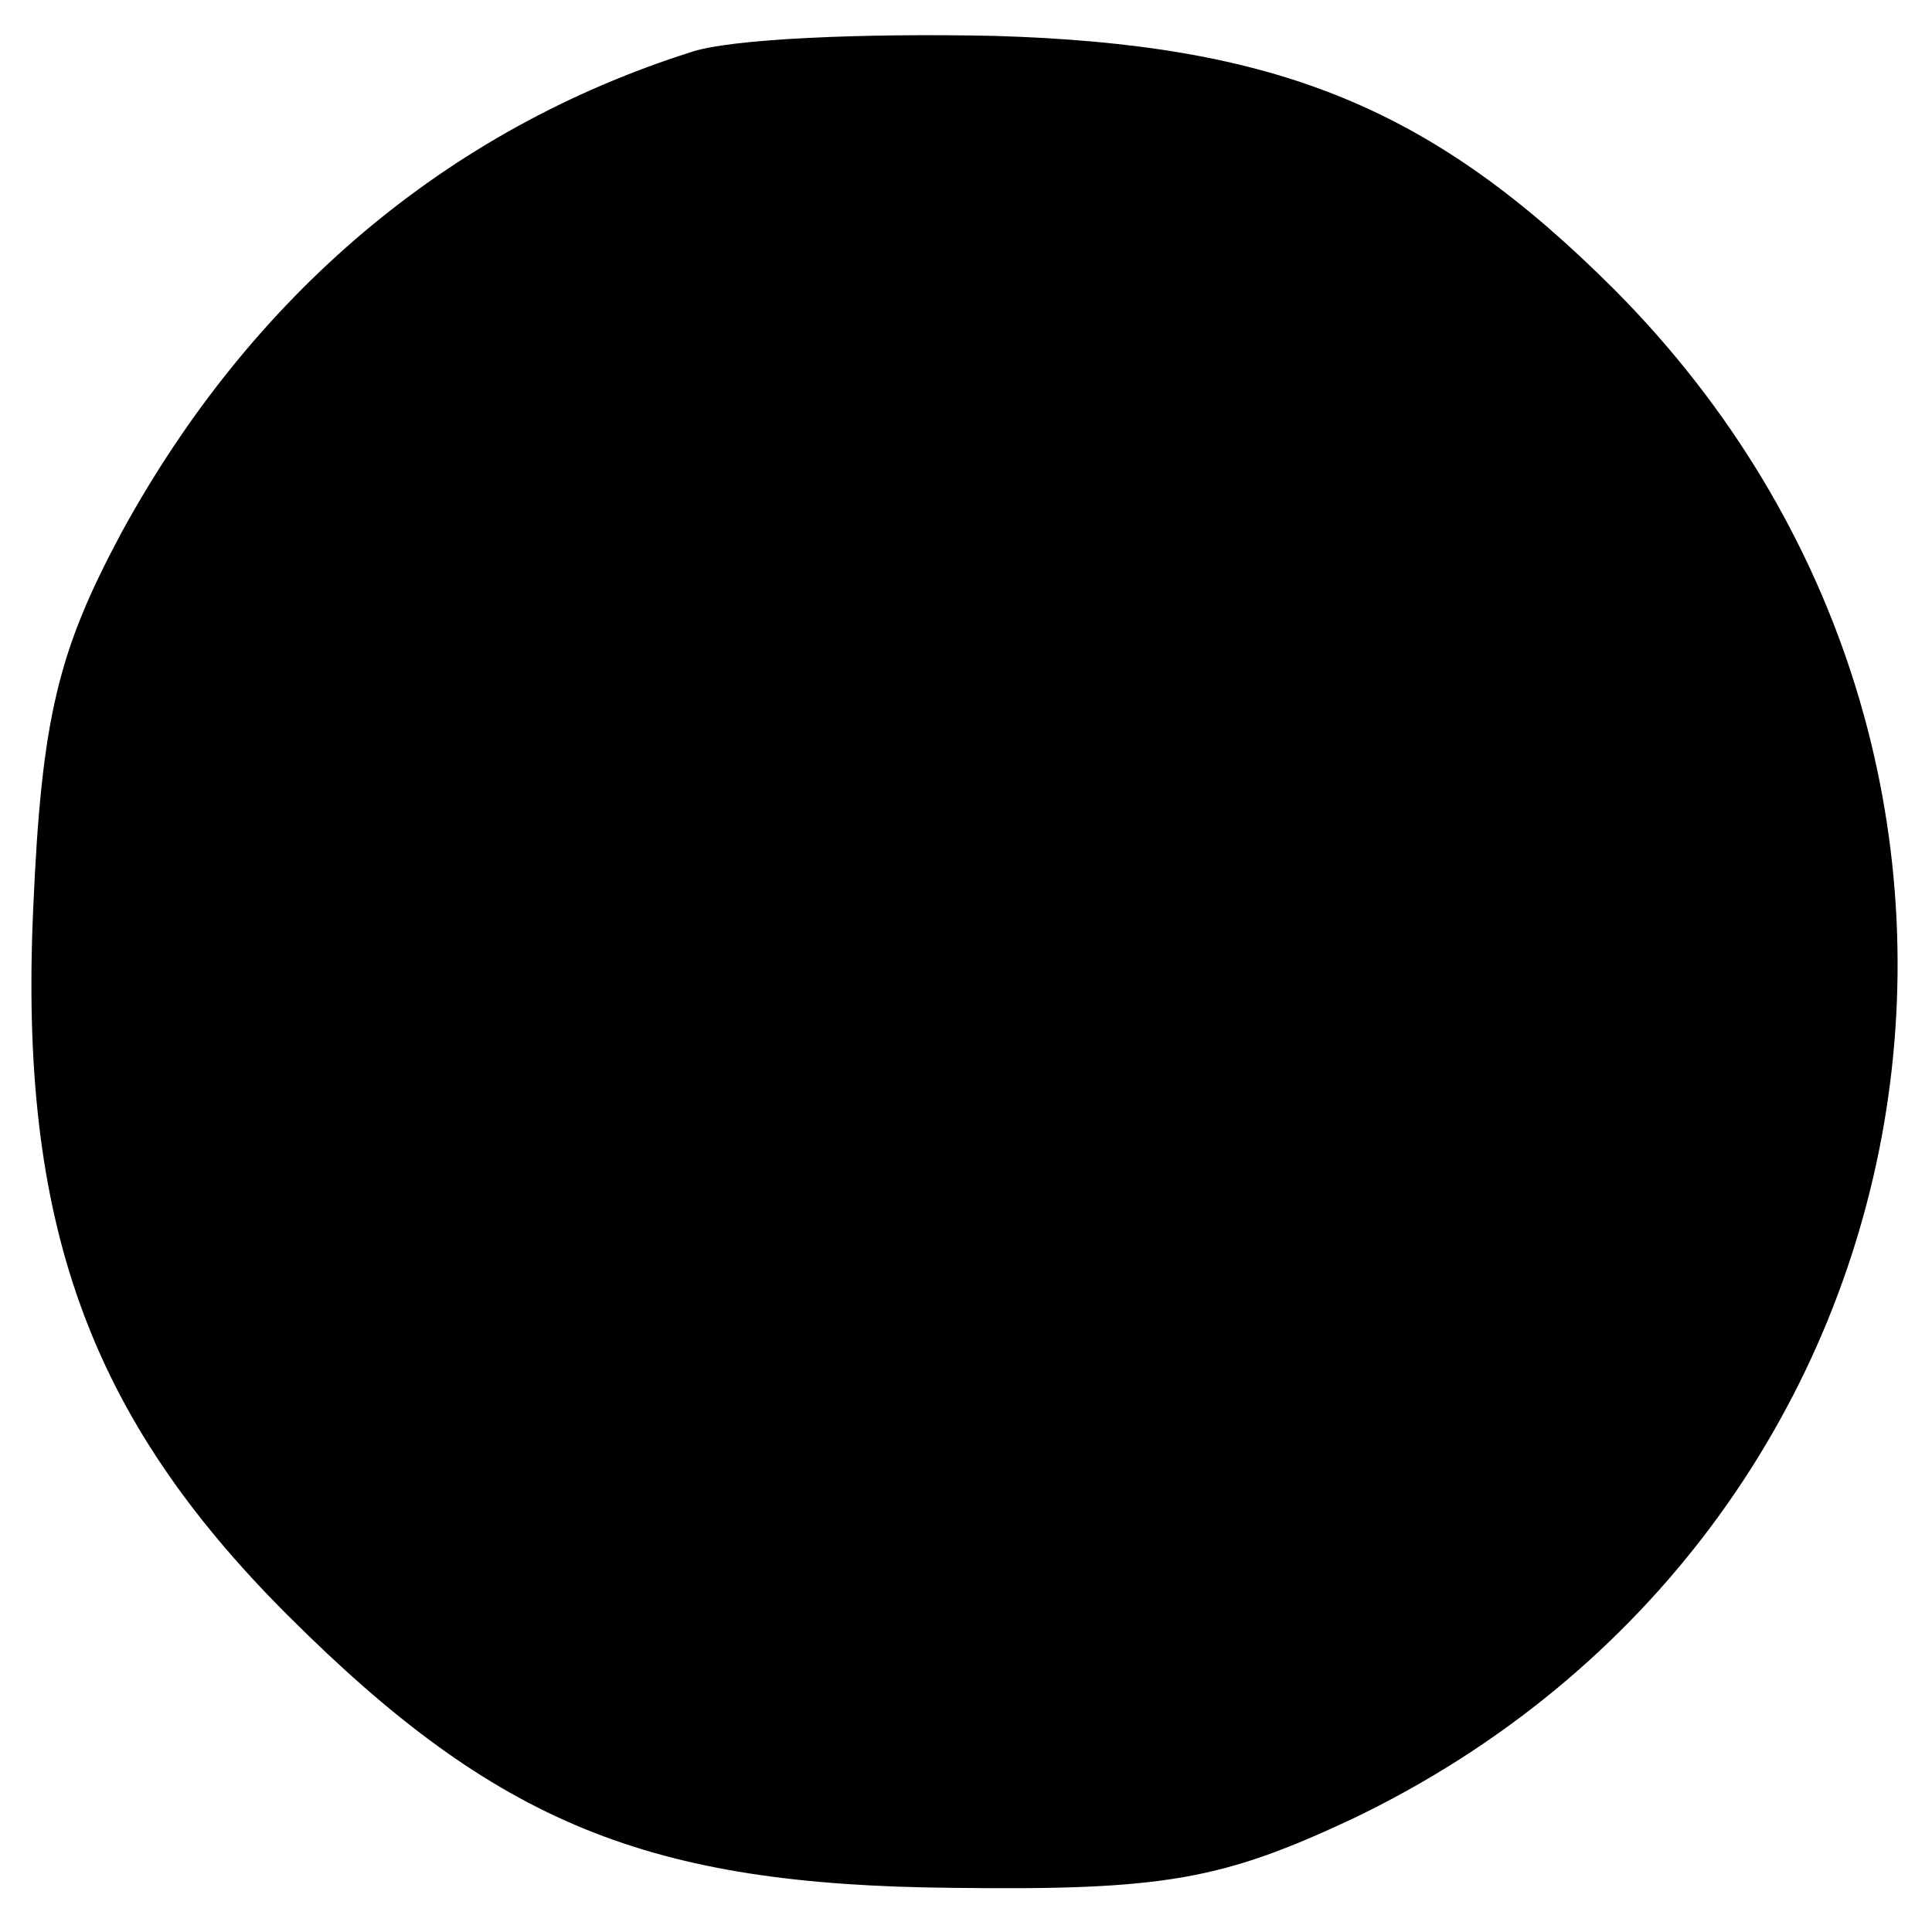 <?xml version="1.0" standalone="no"?>
<!DOCTYPE svg PUBLIC "-//W3C//DTD SVG 20010904//EN"
 "http://www.w3.org/TR/2001/REC-SVG-20010904/DTD/svg10.dtd">
<svg version="1.0" xmlns="http://www.w3.org/2000/svg"
 width="70pt" height="70pt" viewBox="0 0 70 70"
 preserveAspectRatio="xMidYMid meet">
<g transform="translate(0,70) scale(0.1,-0.1)"
fill="#000000" stroke="none">
<path d="M250 681 c-88 -28 -159 -88 -206 -174 -23 -43 -29 -67 -32 -137 -5
-113 20 -183 92 -255 76 -76 131 -98 241 -99 77 -1 98 3 145 25 217 104 265
383 95 554 -66 66 -122 89 -225 92 -47 1 -96 -1 -110 -6z"/>
</g>
</svg>
